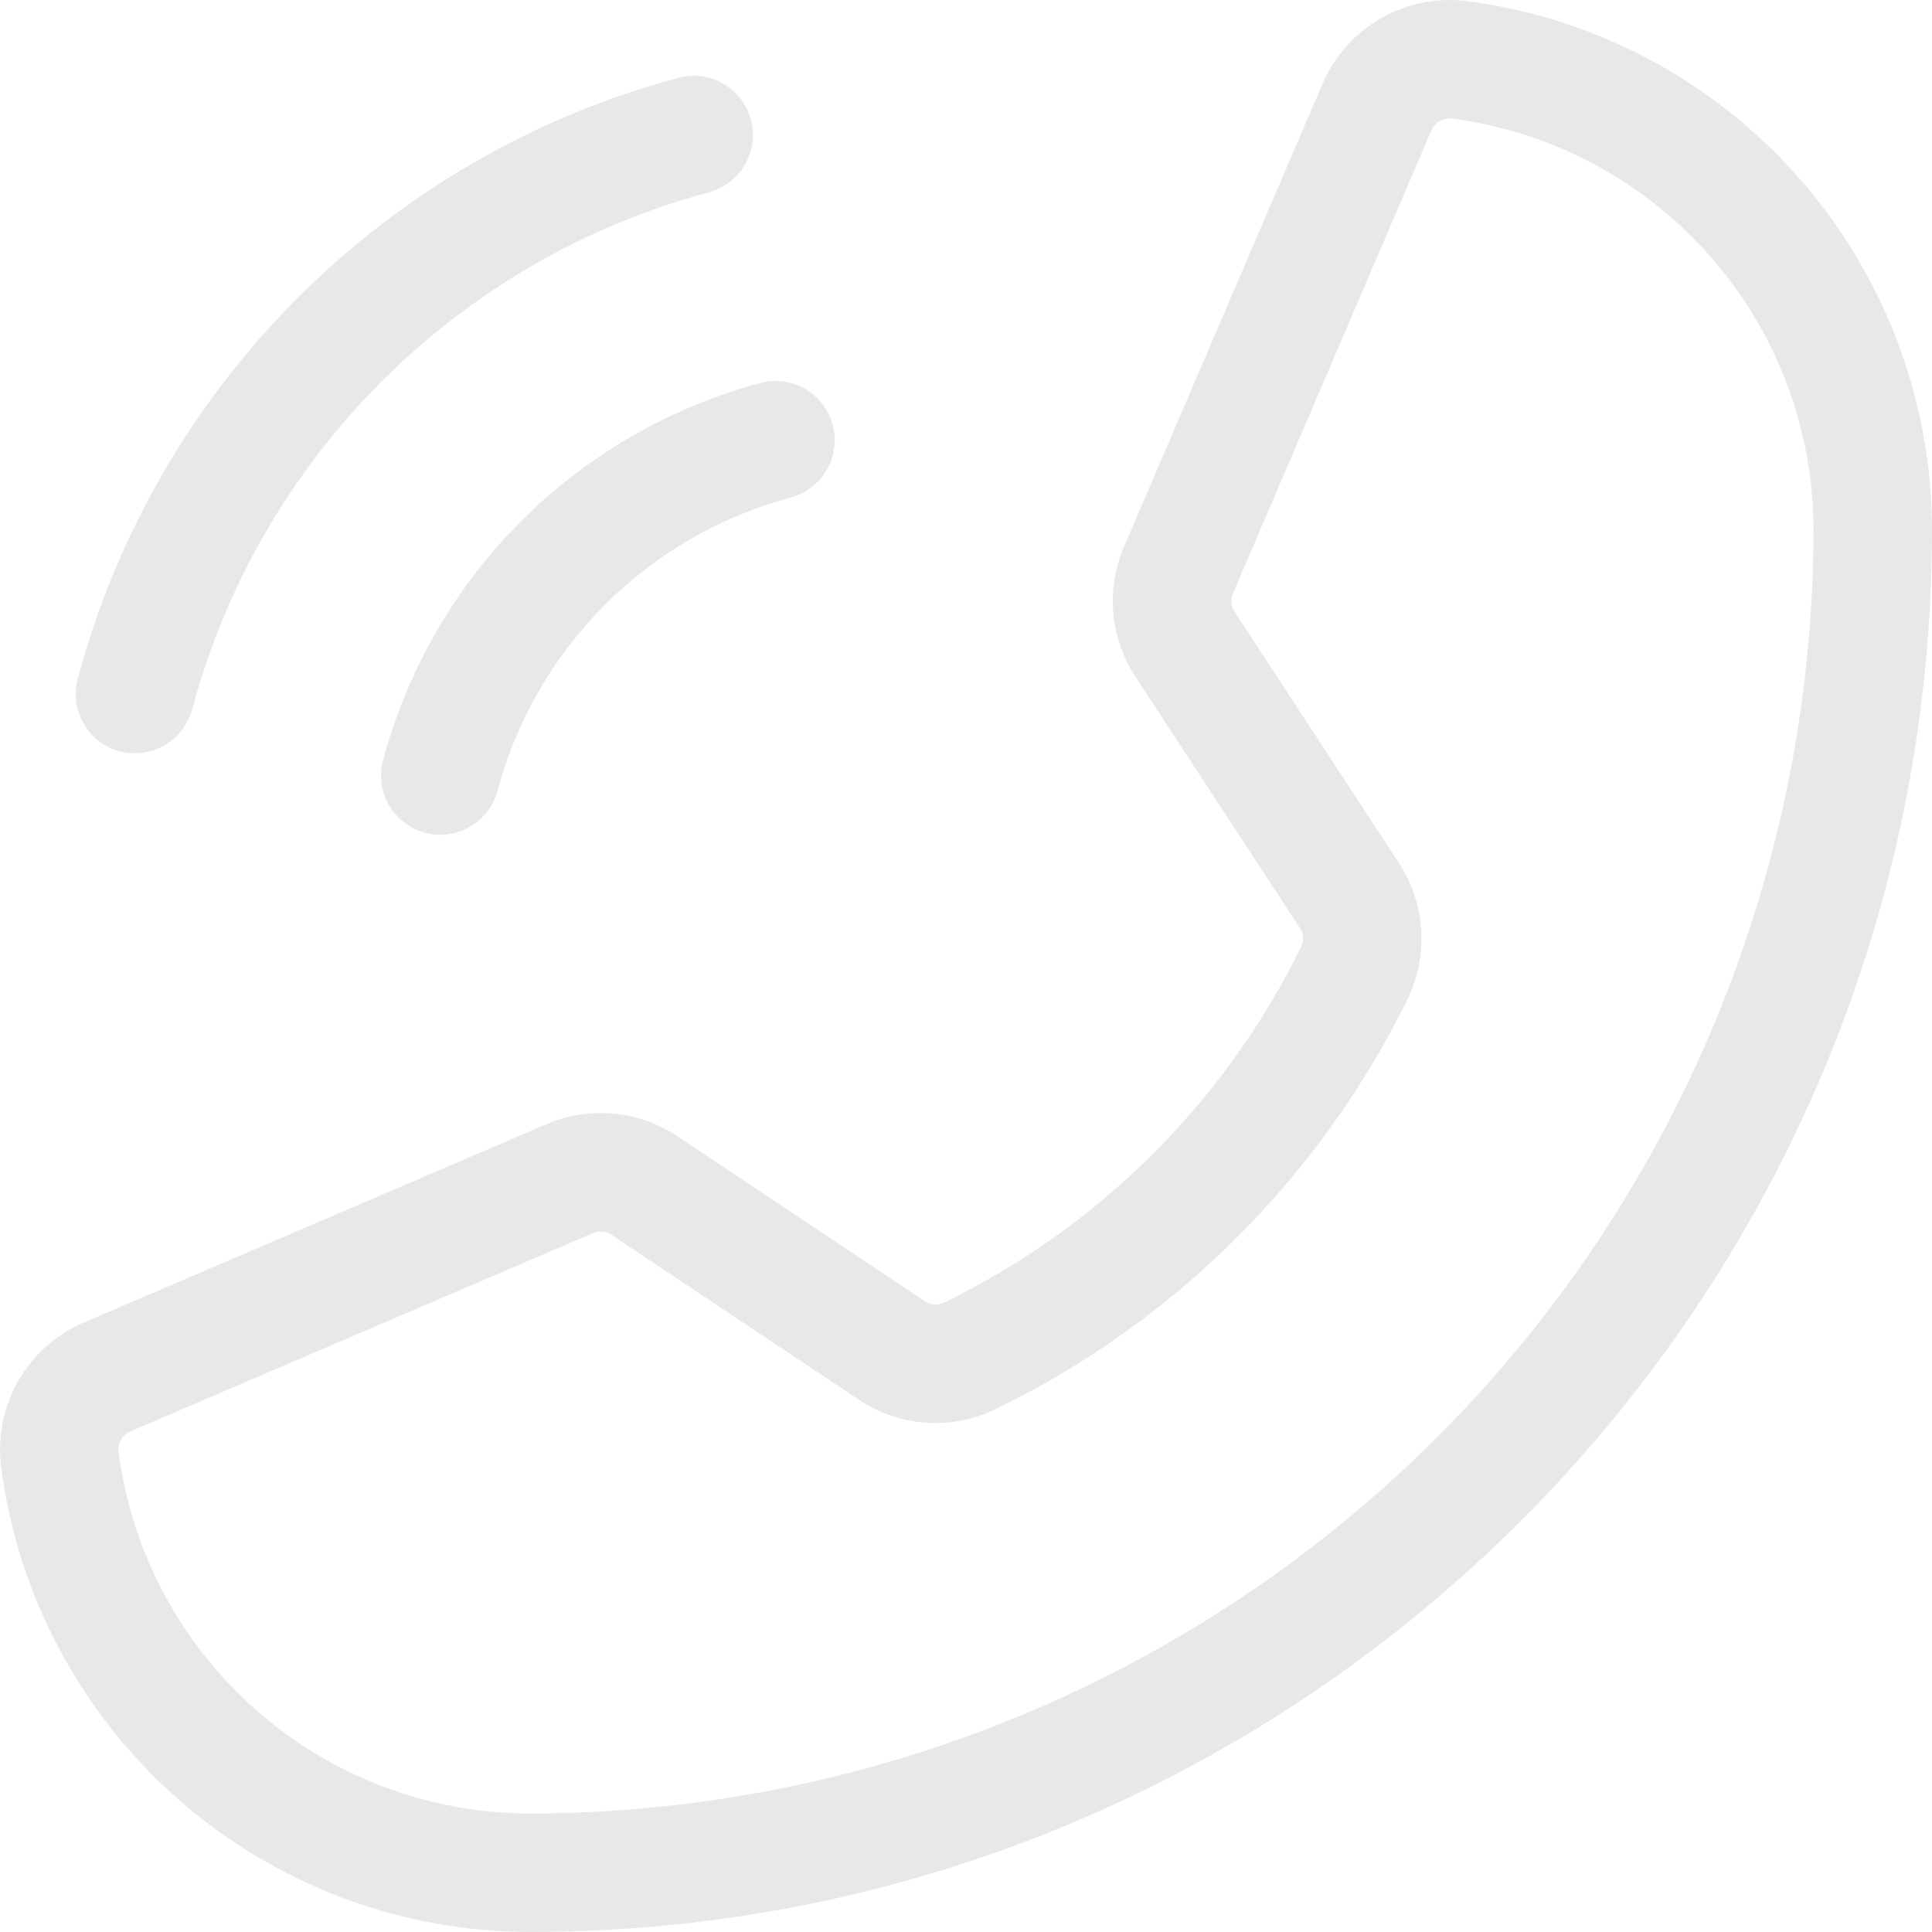 <svg width="15" height="15" viewBox="0 0 15 15" fill="none" xmlns="http://www.w3.org/2000/svg">
<path d="M5.83 0.929C5.799 0.812 5.721 0.711 5.616 0.65C5.51 0.589 5.385 0.572 5.267 0.604C4.149 0.904 3.13 1.493 2.312 2.312C1.493 3.13 0.904 4.149 0.604 5.267C0.588 5.325 0.584 5.386 0.591 5.447C0.599 5.507 0.618 5.565 0.649 5.617C0.679 5.67 0.719 5.716 0.767 5.753C0.815 5.79 0.87 5.817 0.929 5.833C0.987 5.848 1.048 5.852 1.108 5.844C1.169 5.836 1.226 5.816 1.279 5.786C1.331 5.755 1.377 5.715 1.414 5.666C1.45 5.618 1.477 5.563 1.493 5.504C1.751 4.543 2.258 3.666 2.962 2.962C3.666 2.258 4.543 1.751 5.504 1.493C5.563 1.477 5.618 1.45 5.665 1.413C5.713 1.377 5.754 1.331 5.784 1.278C5.814 1.226 5.834 1.168 5.842 1.108C5.85 1.049 5.846 0.988 5.83 0.929ZM6.139 3.863C5.594 4.009 5.096 4.297 4.696 4.696C4.297 5.096 4.009 5.594 3.863 6.139C3.831 6.257 3.754 6.358 3.648 6.419C3.543 6.48 3.417 6.497 3.299 6.465C3.182 6.434 3.081 6.357 3.02 6.251C2.959 6.145 2.942 6.02 2.974 5.902C3.163 5.2 3.532 4.56 4.046 4.046C4.56 3.532 5.2 3.163 5.902 2.974C5.96 2.958 6.021 2.954 6.081 2.962C6.141 2.97 6.199 2.99 6.251 3.02C6.357 3.081 6.434 3.182 6.465 3.299C6.497 3.417 6.48 3.543 6.419 3.648C6.358 3.754 6.257 3.831 6.139 3.863ZM0.008 11.384C0.136 12.383 0.624 13.3 1.38 13.966C2.135 14.631 3.107 14.999 4.114 15C10.117 15 15 10.117 15 4.114C14.999 3.108 14.631 2.135 13.966 1.38C13.3 0.624 12.383 0.136 11.384 0.008C11.153 -0.02 10.92 0.028 10.719 0.143C10.518 0.259 10.359 0.437 10.268 0.651L8.727 4.244C8.657 4.407 8.629 4.584 8.644 4.761C8.66 4.937 8.719 5.107 8.816 5.255L10.091 7.203C10.106 7.224 10.114 7.249 10.117 7.274C10.119 7.299 10.114 7.325 10.104 7.348C9.512 8.555 8.533 9.53 7.324 10.116C7.3 10.126 7.275 10.13 7.249 10.128C7.224 10.126 7.199 10.117 7.179 10.102L5.259 8.822C5.111 8.723 4.94 8.662 4.762 8.646C4.584 8.63 4.405 8.658 4.241 8.729L0.651 10.268C0.437 10.359 0.259 10.518 0.143 10.719C0.028 10.92 -0.02 11.153 0.008 11.384ZM0.92 11.269C0.917 11.236 0.924 11.204 0.941 11.175C0.958 11.147 0.983 11.126 1.013 11.113L4.604 9.574C4.627 9.564 4.653 9.56 4.678 9.563C4.703 9.565 4.728 9.573 4.749 9.588L6.668 10.867C6.822 10.971 7.001 11.032 7.186 11.045C7.371 11.059 7.556 11.024 7.723 10.944C9.119 10.268 10.248 9.144 10.931 7.752C11.011 7.585 11.046 7.401 11.034 7.217C11.022 7.032 10.962 6.854 10.861 6.7L9.586 4.751C9.572 4.73 9.563 4.706 9.561 4.68C9.559 4.655 9.563 4.63 9.573 4.607L11.113 1.013C11.124 0.986 11.144 0.962 11.168 0.946C11.193 0.929 11.222 0.92 11.251 0.919C11.257 0.919 11.263 0.92 11.269 0.92C12.045 1.02 12.759 1.4 13.276 1.988C13.794 2.575 14.079 3.331 14.08 4.114C14.077 6.757 13.026 9.29 11.158 11.158C9.29 13.026 6.757 14.077 4.114 14.08C3.331 14.079 2.575 13.794 1.988 13.276C1.4 12.759 1.02 12.045 0.92 11.269Z" fill="#E8E8E8"/>
</svg>
